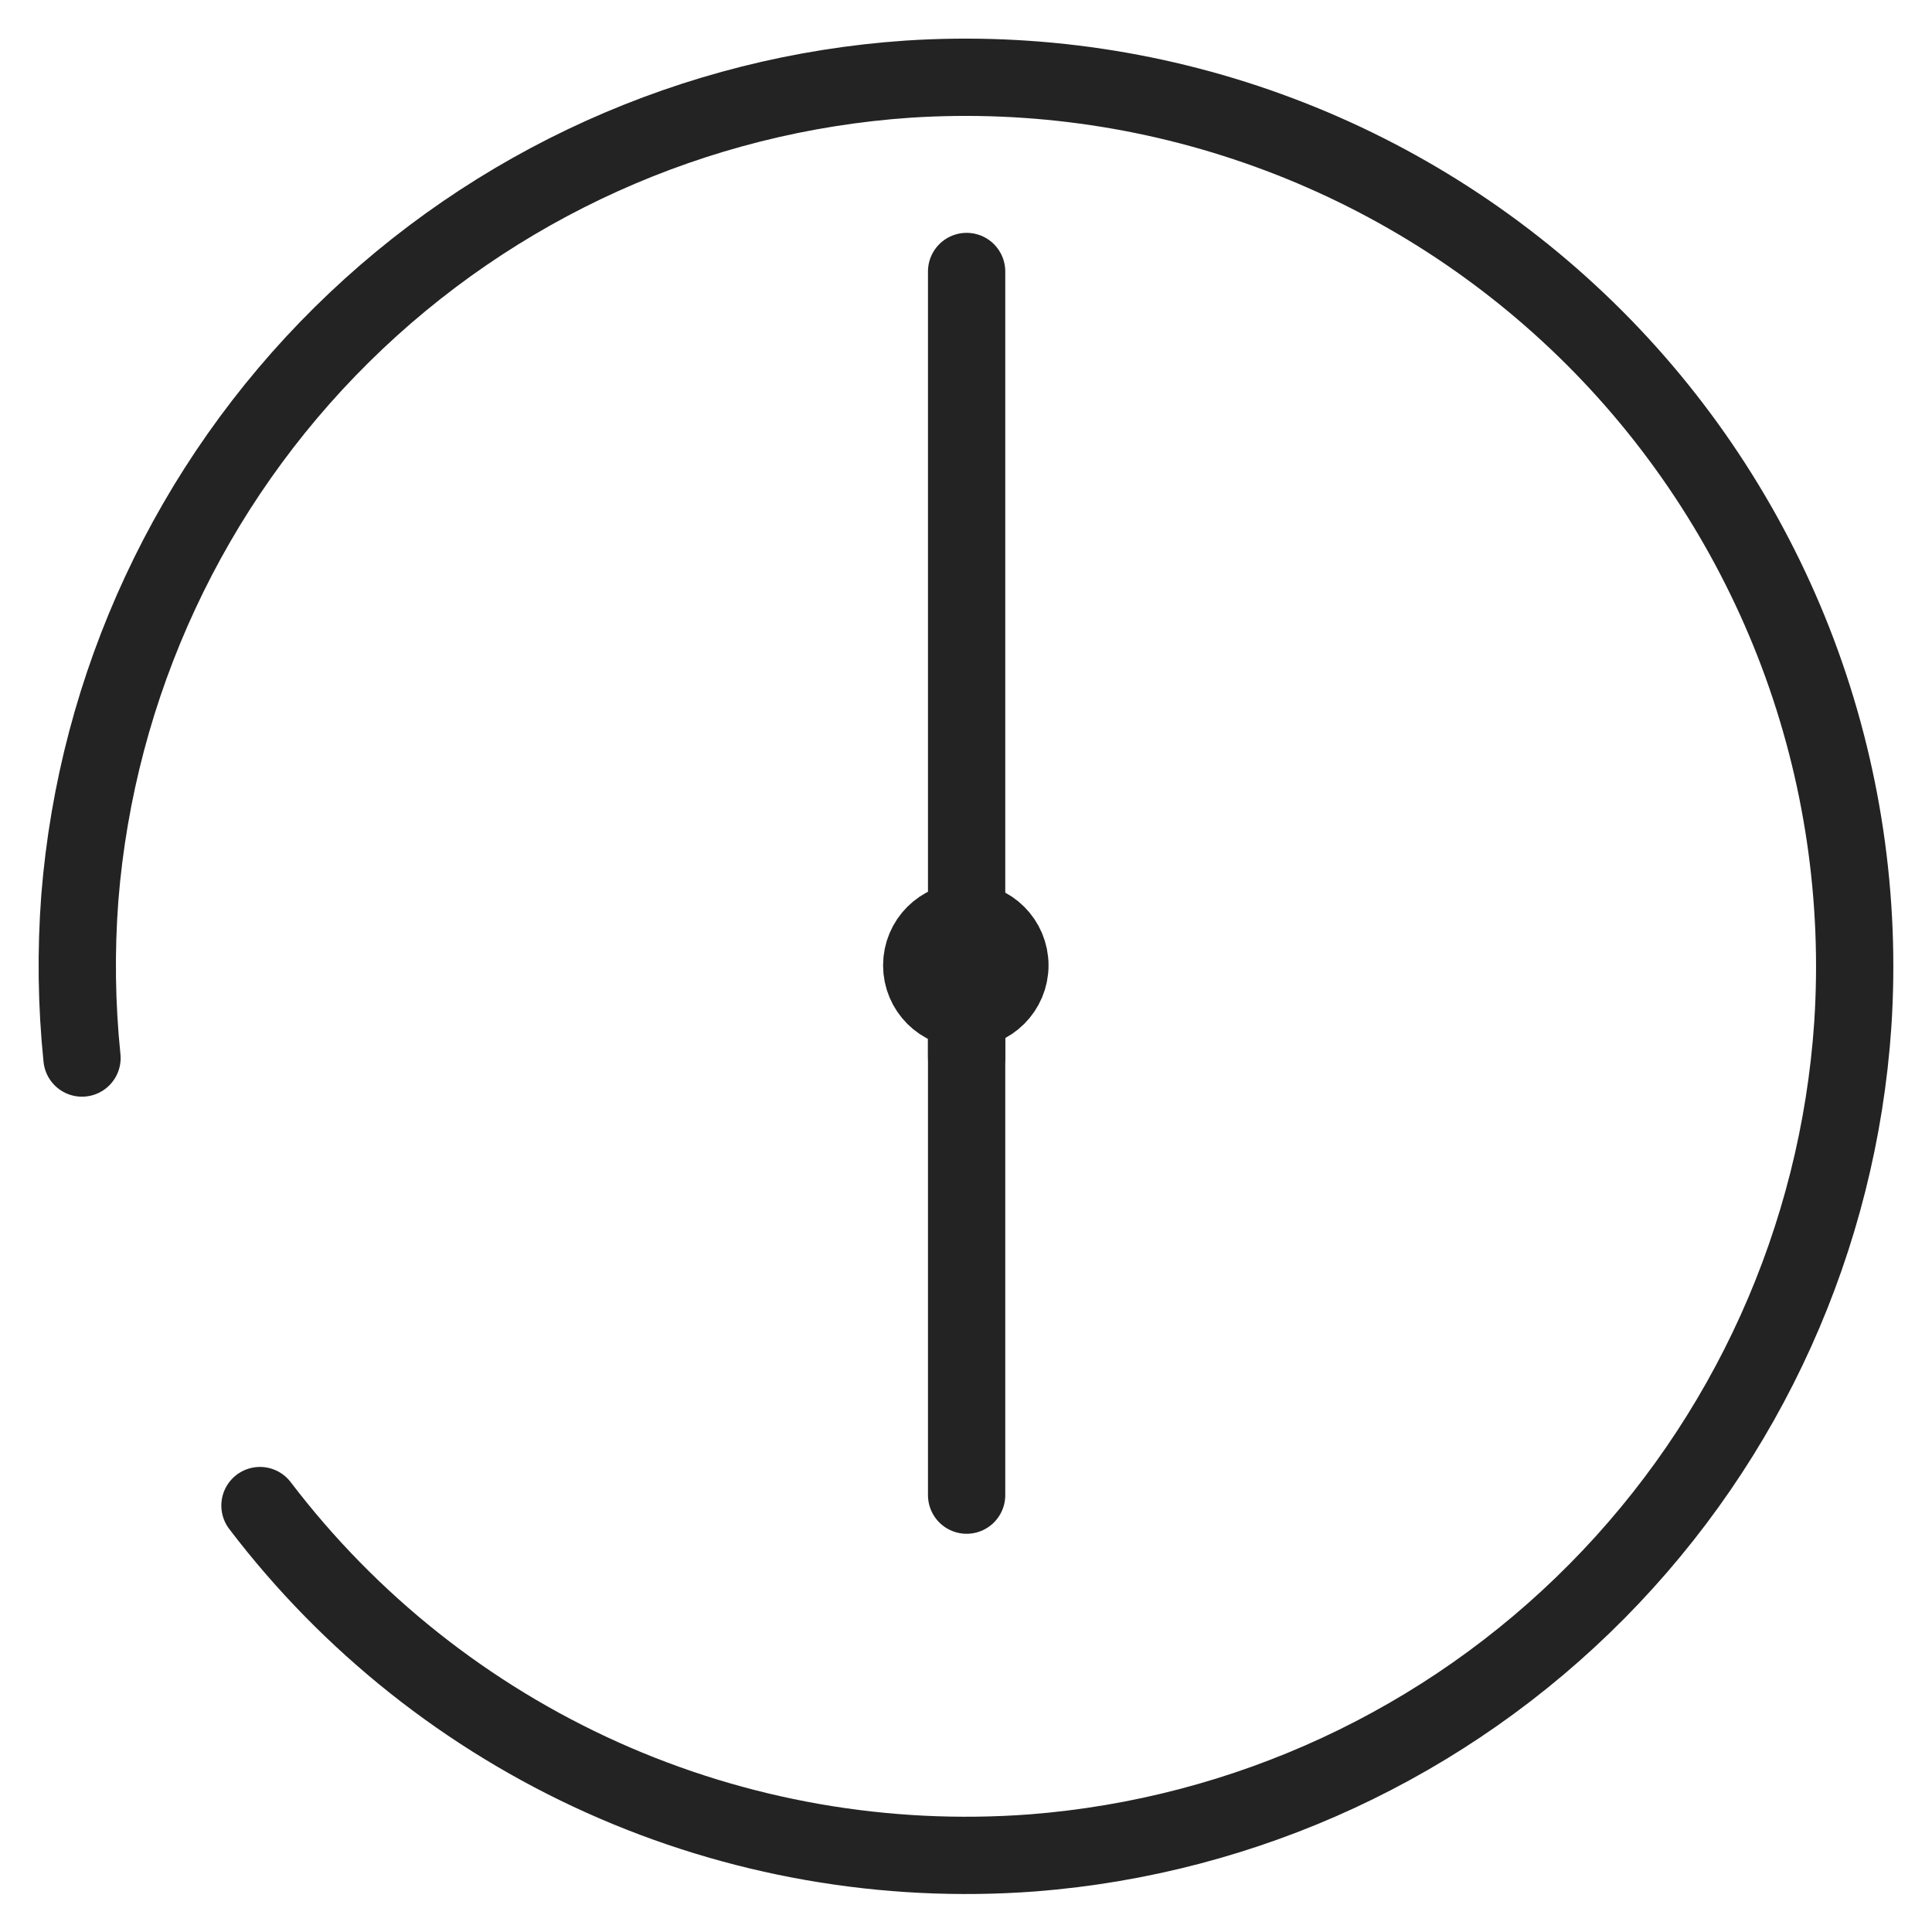 <svg width="25" height="25" viewBox="0 0 25 25" fill="none" xmlns="http://www.w3.org/2000/svg">
<path d="M12.508 13.681V3.513" stroke="#232323" stroke-linecap="round" stroke-linejoin="round"/>
<path d="M12.508 19.347V12.492" stroke="#232323" stroke-linecap="round" stroke-linejoin="round"/>
<path d="M3.364 19.482C4.524 21.006 6.047 22.215 7.793 23C9.54 23.785 11.456 24.12 13.365 23.976C16.125 23.76 18.716 22.559 20.664 20.591C22.612 18.624 23.787 16.021 23.975 13.259C24.082 11.625 23.84 9.988 23.264 8.455C22.687 6.923 21.791 5.531 20.634 4.373C19.476 3.215 18.085 2.317 16.554 1.74C15.022 1.162 13.384 0.918 11.751 1.024C8.991 1.212 6.391 2.386 4.424 4.33C2.457 6.274 1.254 8.86 1.033 11.617C0.981 12.308 0.99 13.002 1.061 13.691" stroke="#232323" stroke-linecap="round" stroke-linejoin="round"/>
<path d="M12.497 13.062C12.812 13.062 13.068 12.806 13.068 12.492C13.068 12.176 12.812 11.921 12.497 11.921C12.182 11.921 11.927 12.176 11.927 12.492C11.927 12.806 12.182 13.062 12.497 13.062Z" stroke="#232323" stroke-linecap="round" stroke-linejoin="round"/>
</svg>
